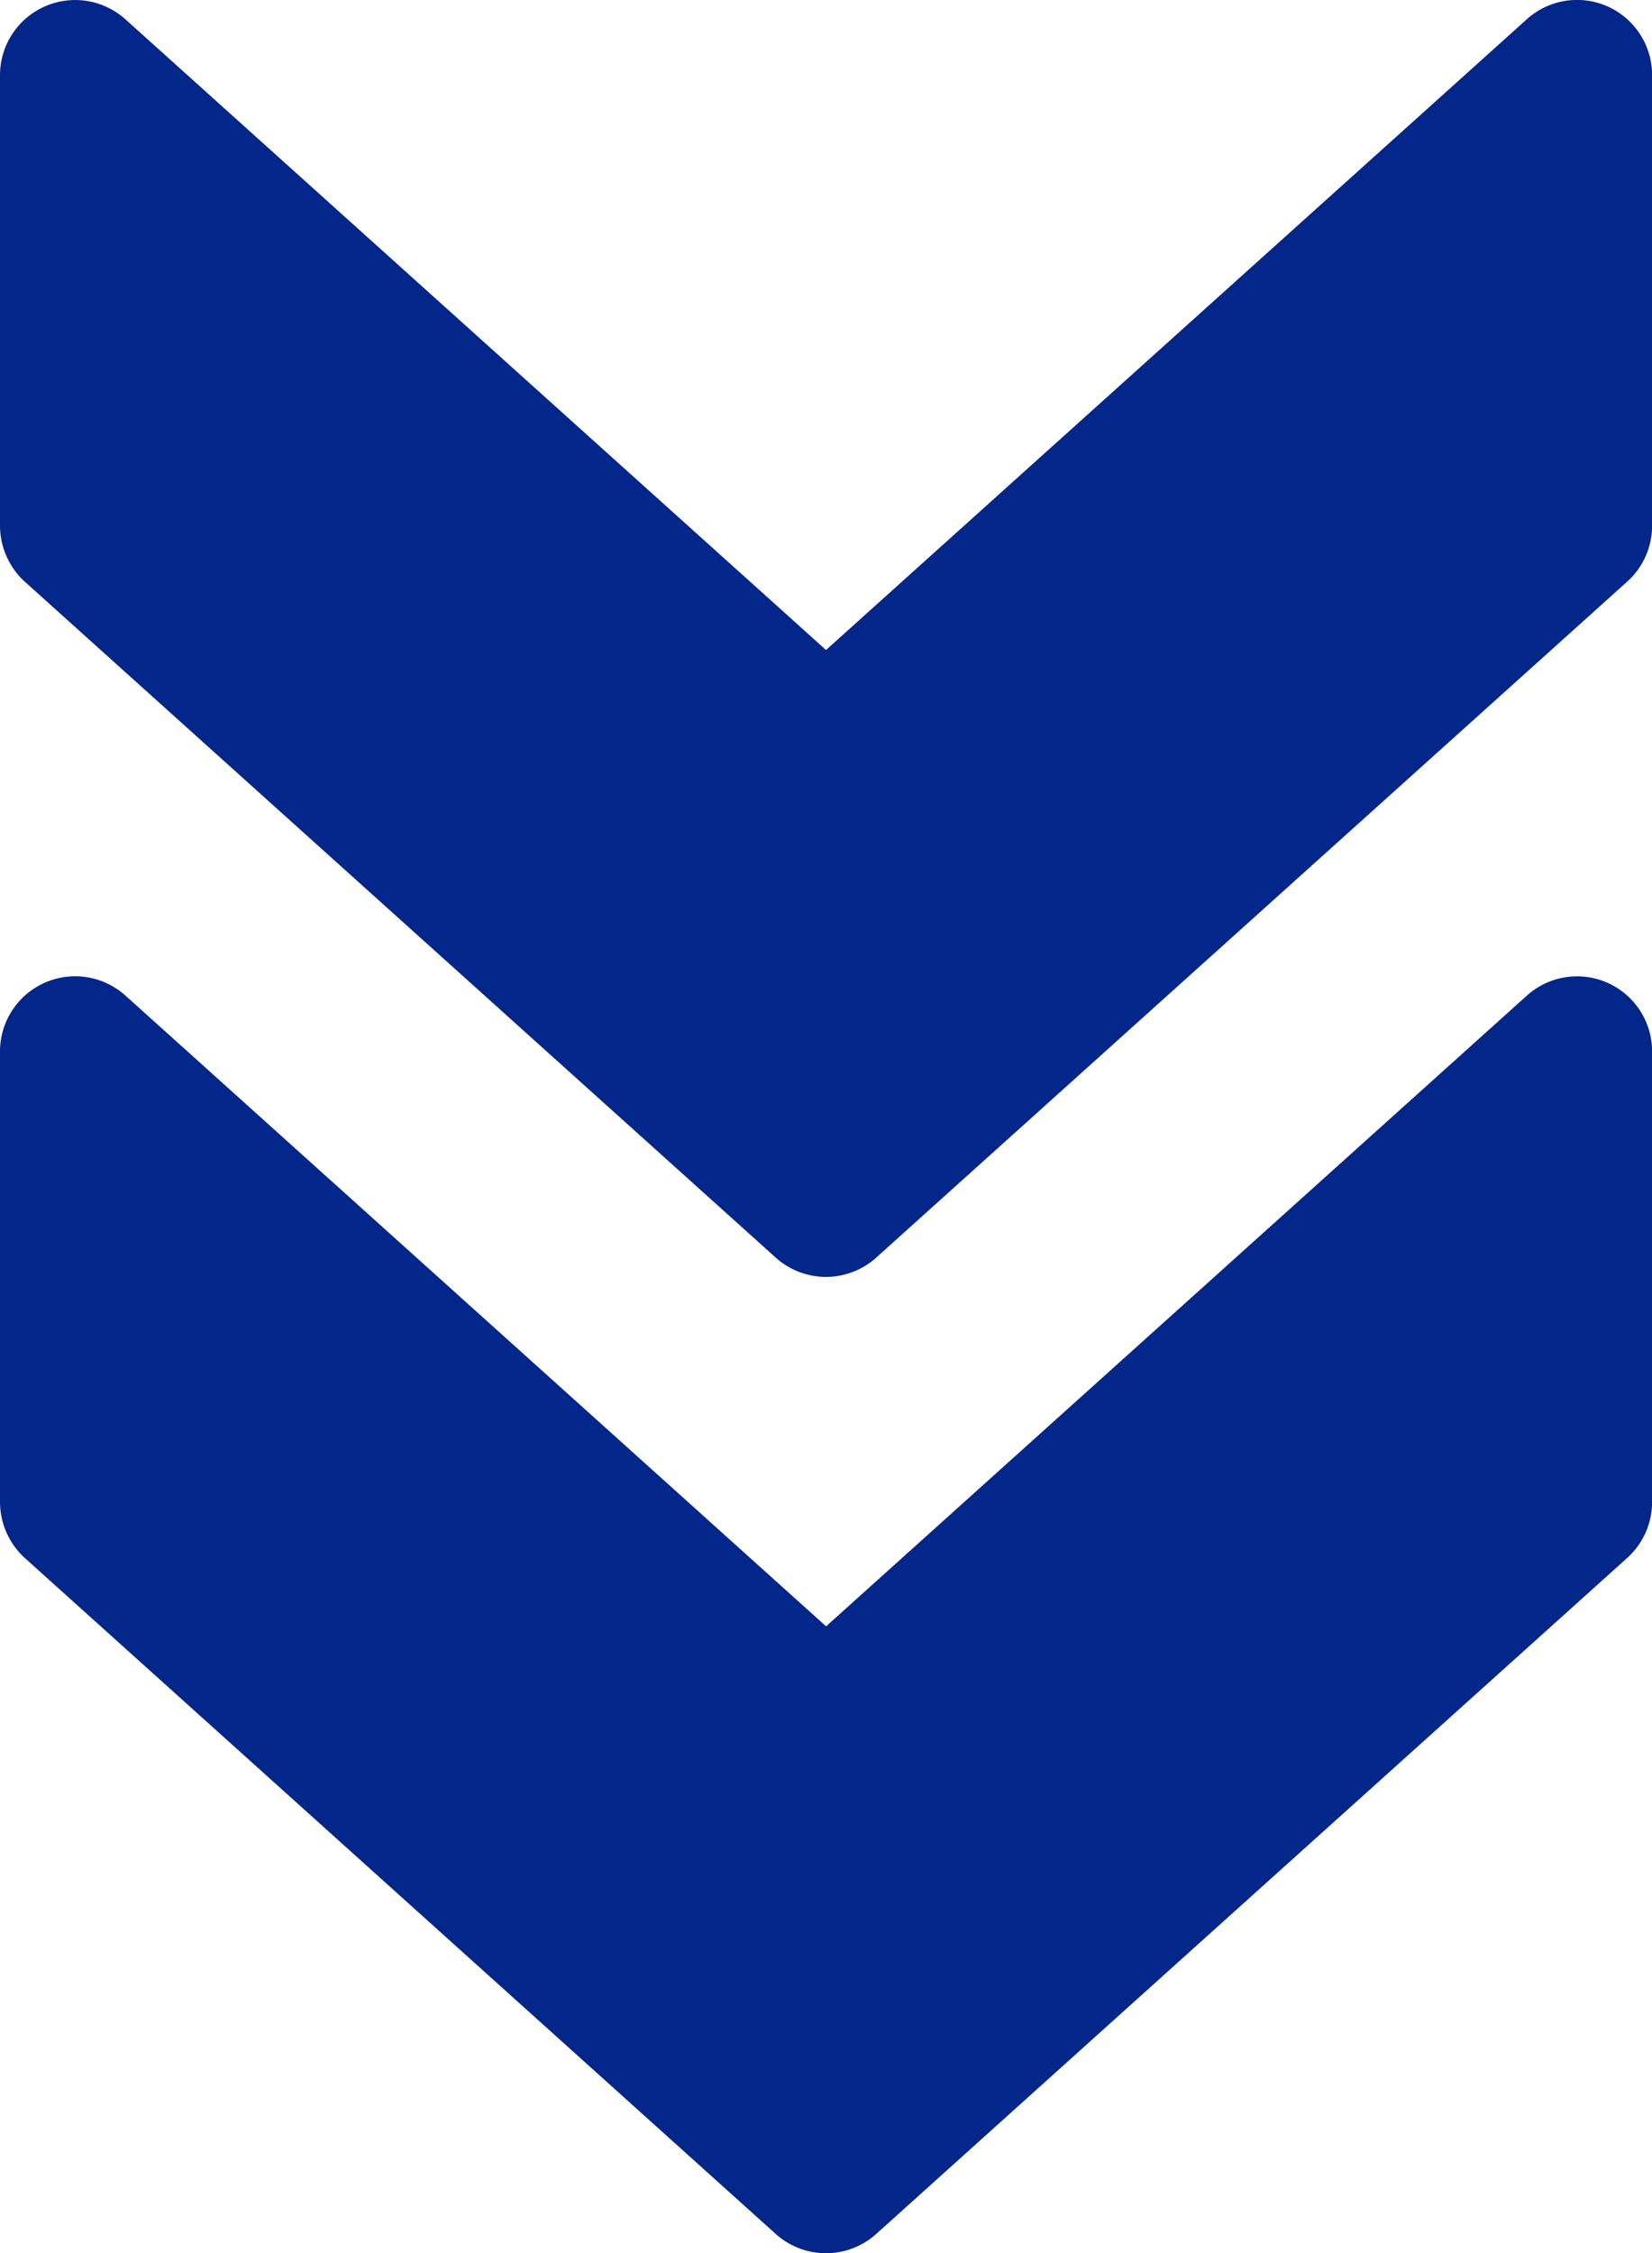 <svg xmlns="http://www.w3.org/2000/svg" width="58.987" height="80.441" viewBox="0 0 58.987 80.441"><g transform="translate(123) rotate(90)"><g transform="translate(34.856 64.013)"><g transform="translate(0 0)"><path d="M252.9,91.715,228.766,64.9a2.683,2.683,0,0,0-1.995-.89H210.684a2.679,2.679,0,0,0-1.995,4.472l22.517,25.021-22.517,25.016A2.684,2.684,0,0,0,210.684,123h16.087a2.717,2.717,0,0,0,1.995-.885L252.9,95.3A2.683,2.683,0,0,0,252.9,91.715Z" transform="translate(-208 -64.013)" fill="#03268a"/></g></g><g transform="translate(0 64.013)"><g transform="translate(0 0)"><path d="M44.9,91.715,20.766,64.9a2.683,2.683,0,0,0-1.995-.89H2.684A2.679,2.679,0,0,0,.689,68.485L23.206,93.506.689,118.522A2.684,2.684,0,0,0,2.684,123H18.772a2.717,2.717,0,0,0,1.995-.885L44.9,95.3A2.683,2.683,0,0,0,44.9,91.715Z" transform="translate(0 -64.013)" fill="#03268a"/></g></g></g></svg>